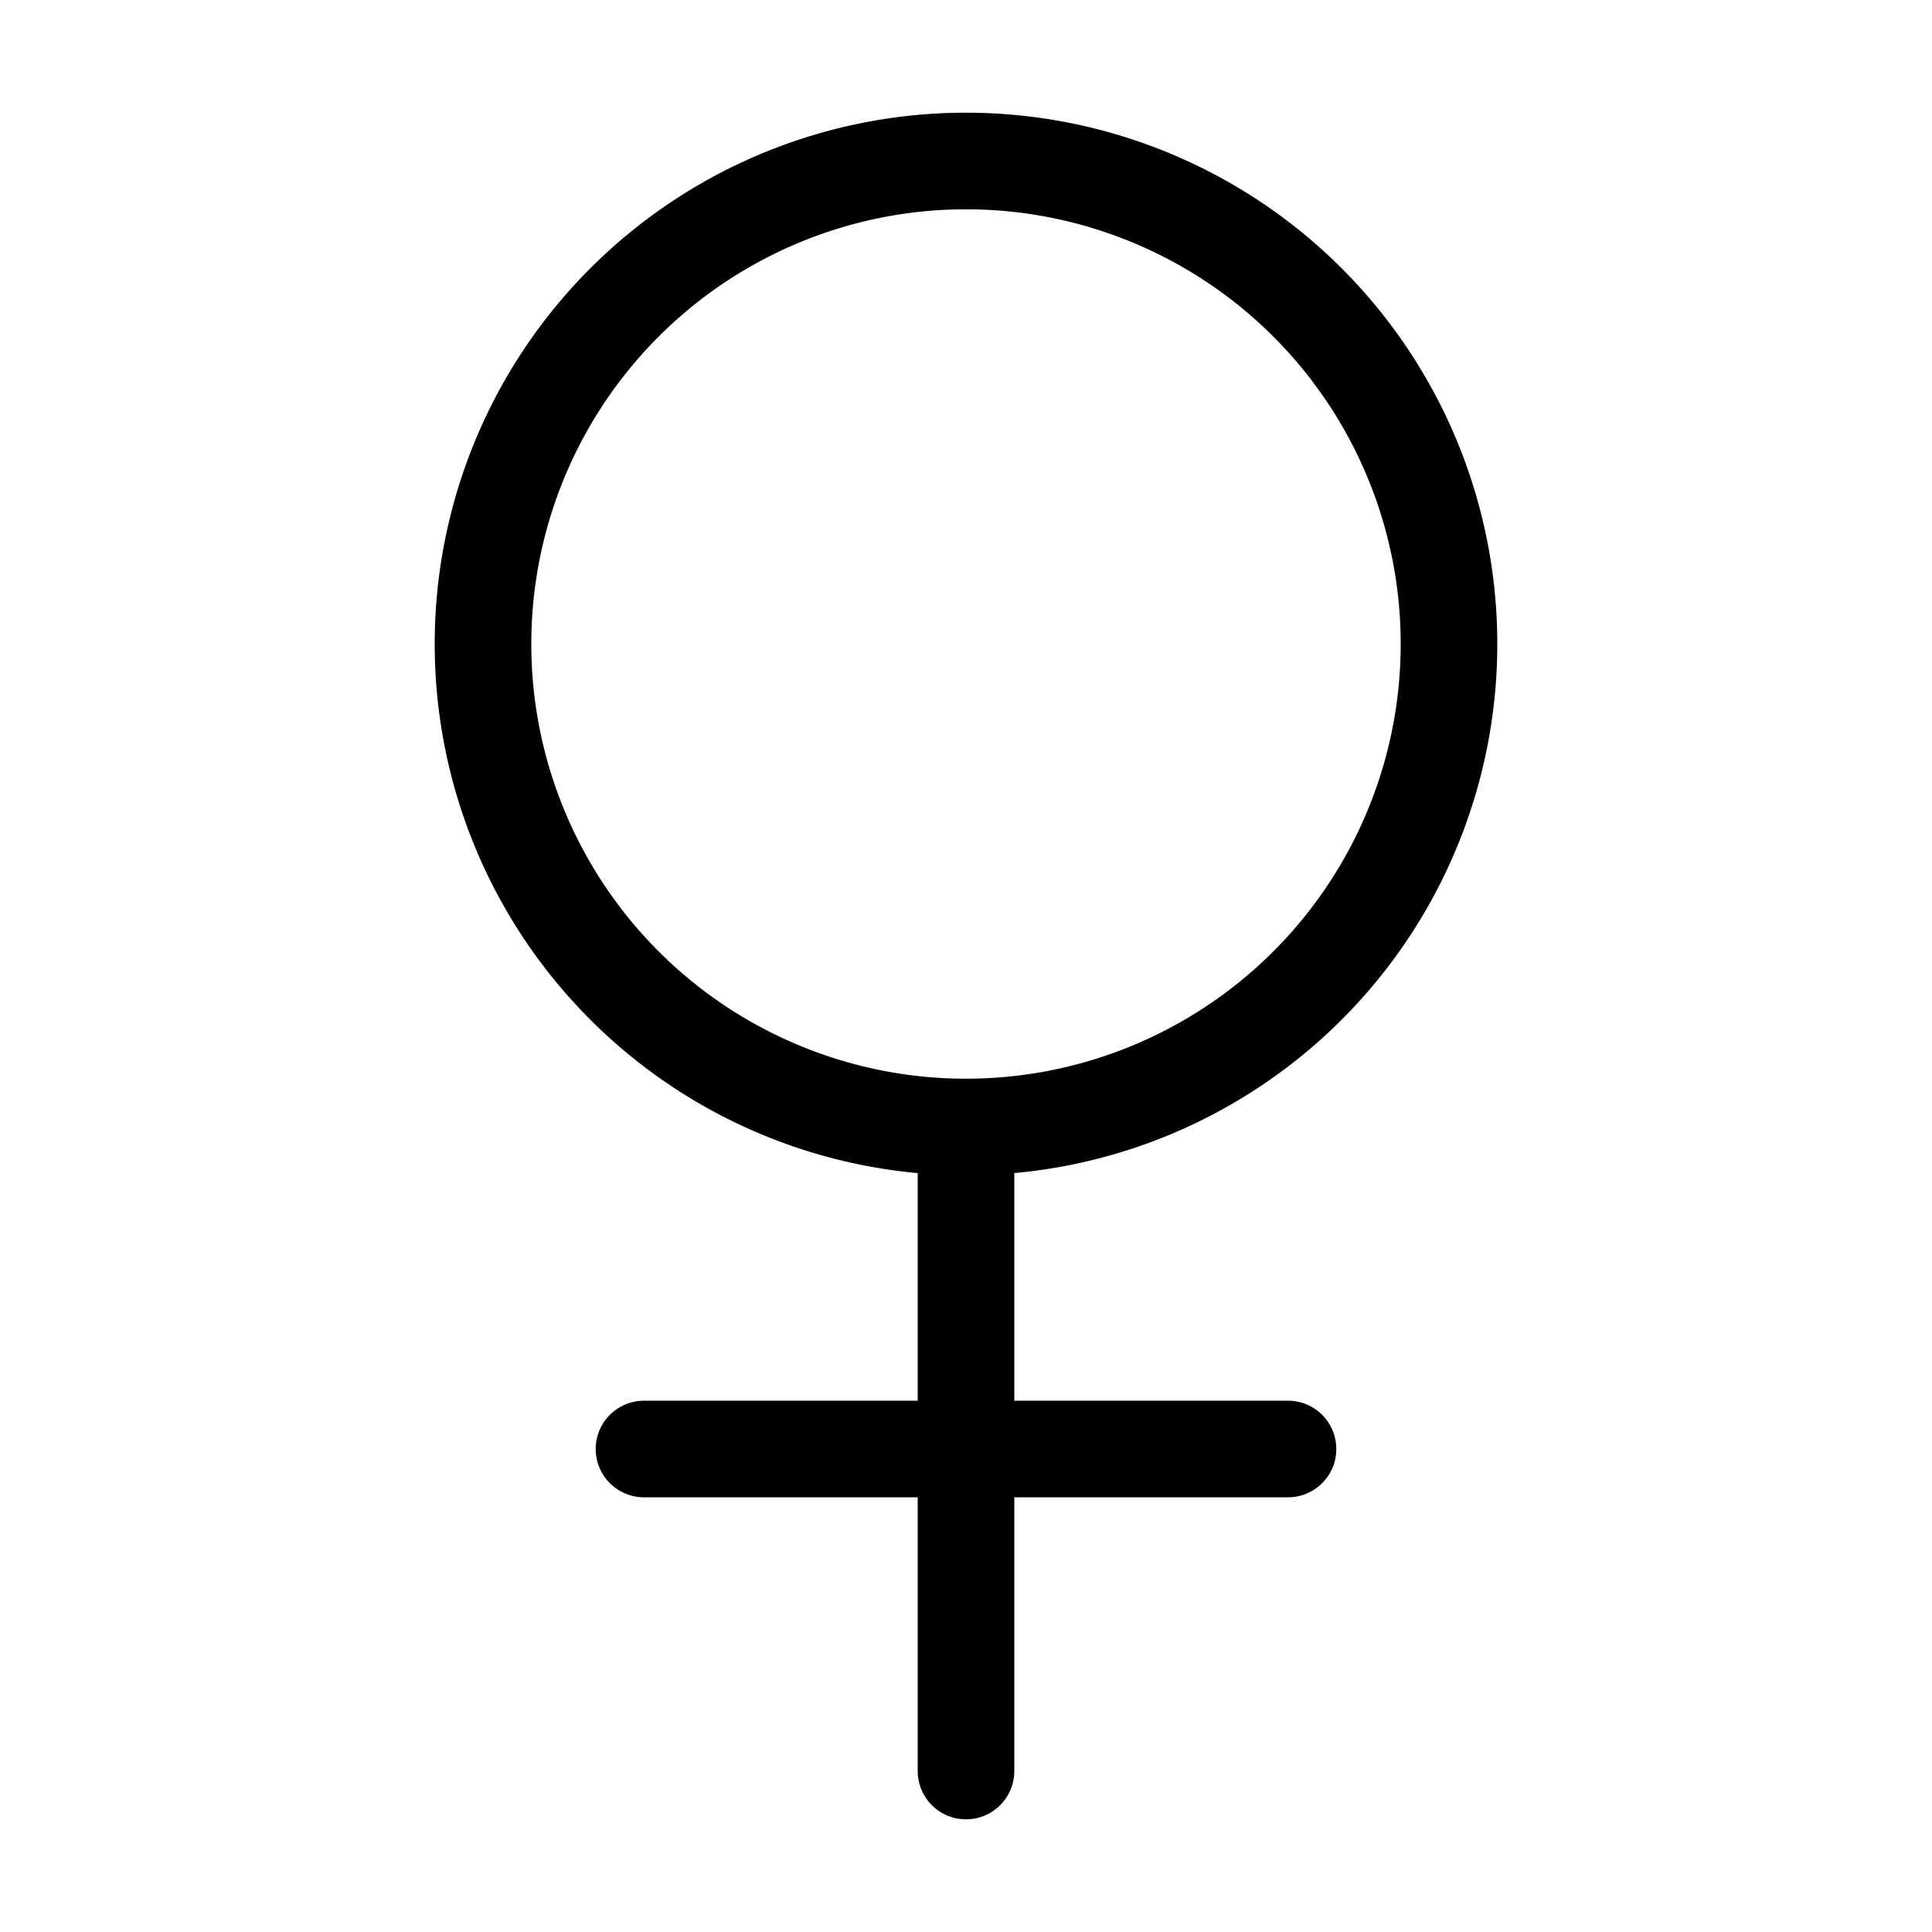 <svg width="16" height="16" viewBox="0 0 12 12" xmlns="http://www.w3.org/2000/svg"><path style="fill:none;stroke:#000;stroke-width:.6;stroke-miterlimit:4;stroke-dasharray:none;stroke-linejoin:round;stroke-linecap:round" d="M6 11V7M4 9h4m1-5a3 3 0 0 1-3 3 3 3 0 0 1-3-3 3 3 0 0 1 3-3 3 3 0 0 1 3 3Z"/></svg>